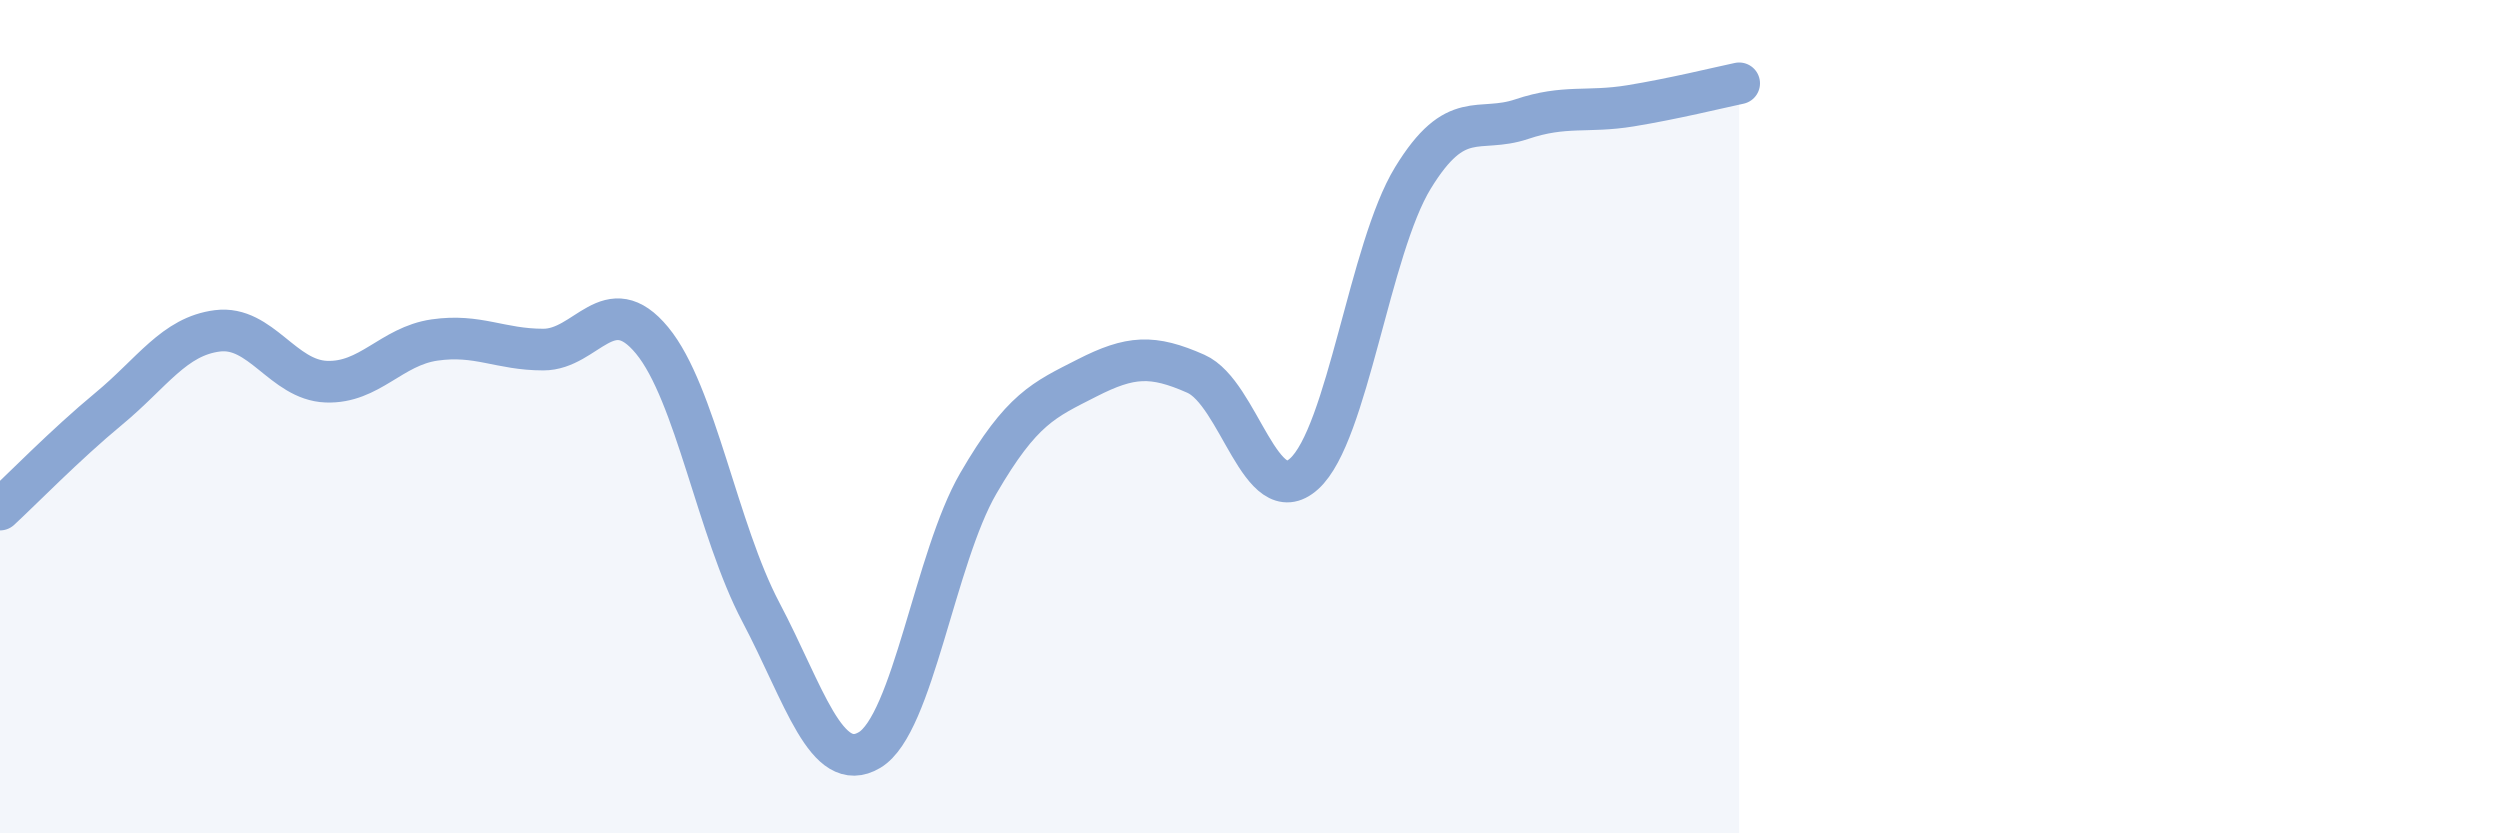 
    <svg width="60" height="20" viewBox="0 0 60 20" xmlns="http://www.w3.org/2000/svg">
      <path
        d="M 0,12.23 C 0.52,11.75 1.57,10.67 2.61,9.81 C 3.65,8.95 4.18,8.07 5.22,7.94 C 6.26,7.81 6.79,9.12 7.83,9.16 C 8.87,9.2 9.39,8.31 10.43,8.16 C 11.47,8.01 12,8.39 13.04,8.39 C 14.08,8.39 14.61,6.91 15.65,8.17 C 16.69,9.43 17.22,12.72 18.26,14.69 C 19.3,16.66 19.83,18.62 20.87,18 C 21.91,17.38 22.44,13.39 23.48,11.6 C 24.52,9.81 25.05,9.6 26.09,9.07 C 27.13,8.54 27.66,8.51 28.7,8.97 C 29.74,9.43 30.26,12.31 31.3,11.37 C 32.34,10.43 32.87,5.97 33.91,4.27 C 34.95,2.57 35.48,3.21 36.52,2.86 C 37.56,2.51 38.09,2.71 39.13,2.54 C 40.17,2.37 41.22,2.11 41.74,2L41.74 20L0 20Z"
        fill="#8ba7d3"
        opacity="0.1"
        stroke-linecap="round"
        stroke-linejoin="round"
      />
      <path
        d="M 0,12.23 C 0.52,11.75 1.57,10.67 2.61,9.81 C 3.65,8.95 4.18,8.07 5.22,7.94 C 6.26,7.81 6.79,9.12 7.83,9.16 C 8.87,9.2 9.39,8.31 10.43,8.16 C 11.47,8.01 12,8.39 13.04,8.39 C 14.08,8.39 14.61,6.91 15.65,8.17 C 16.69,9.43 17.22,12.72 18.26,14.69 C 19.3,16.66 19.83,18.62 20.87,18 C 21.91,17.38 22.44,13.39 23.48,11.6 C 24.52,9.81 25.05,9.6 26.09,9.07 C 27.13,8.54 27.66,8.51 28.7,8.97 C 29.74,9.43 30.26,12.31 31.3,11.37 C 32.34,10.43 32.87,5.97 33.91,4.27 C 34.95,2.57 35.48,3.21 36.52,2.86 C 37.56,2.51 38.09,2.71 39.13,2.54 C 40.17,2.37 41.22,2.11 41.74,2"
        stroke="#8ba7d3"
        stroke-width="1"
        fill="none"
        stroke-linecap="round"
        stroke-linejoin="round"
      />
    </svg>
  